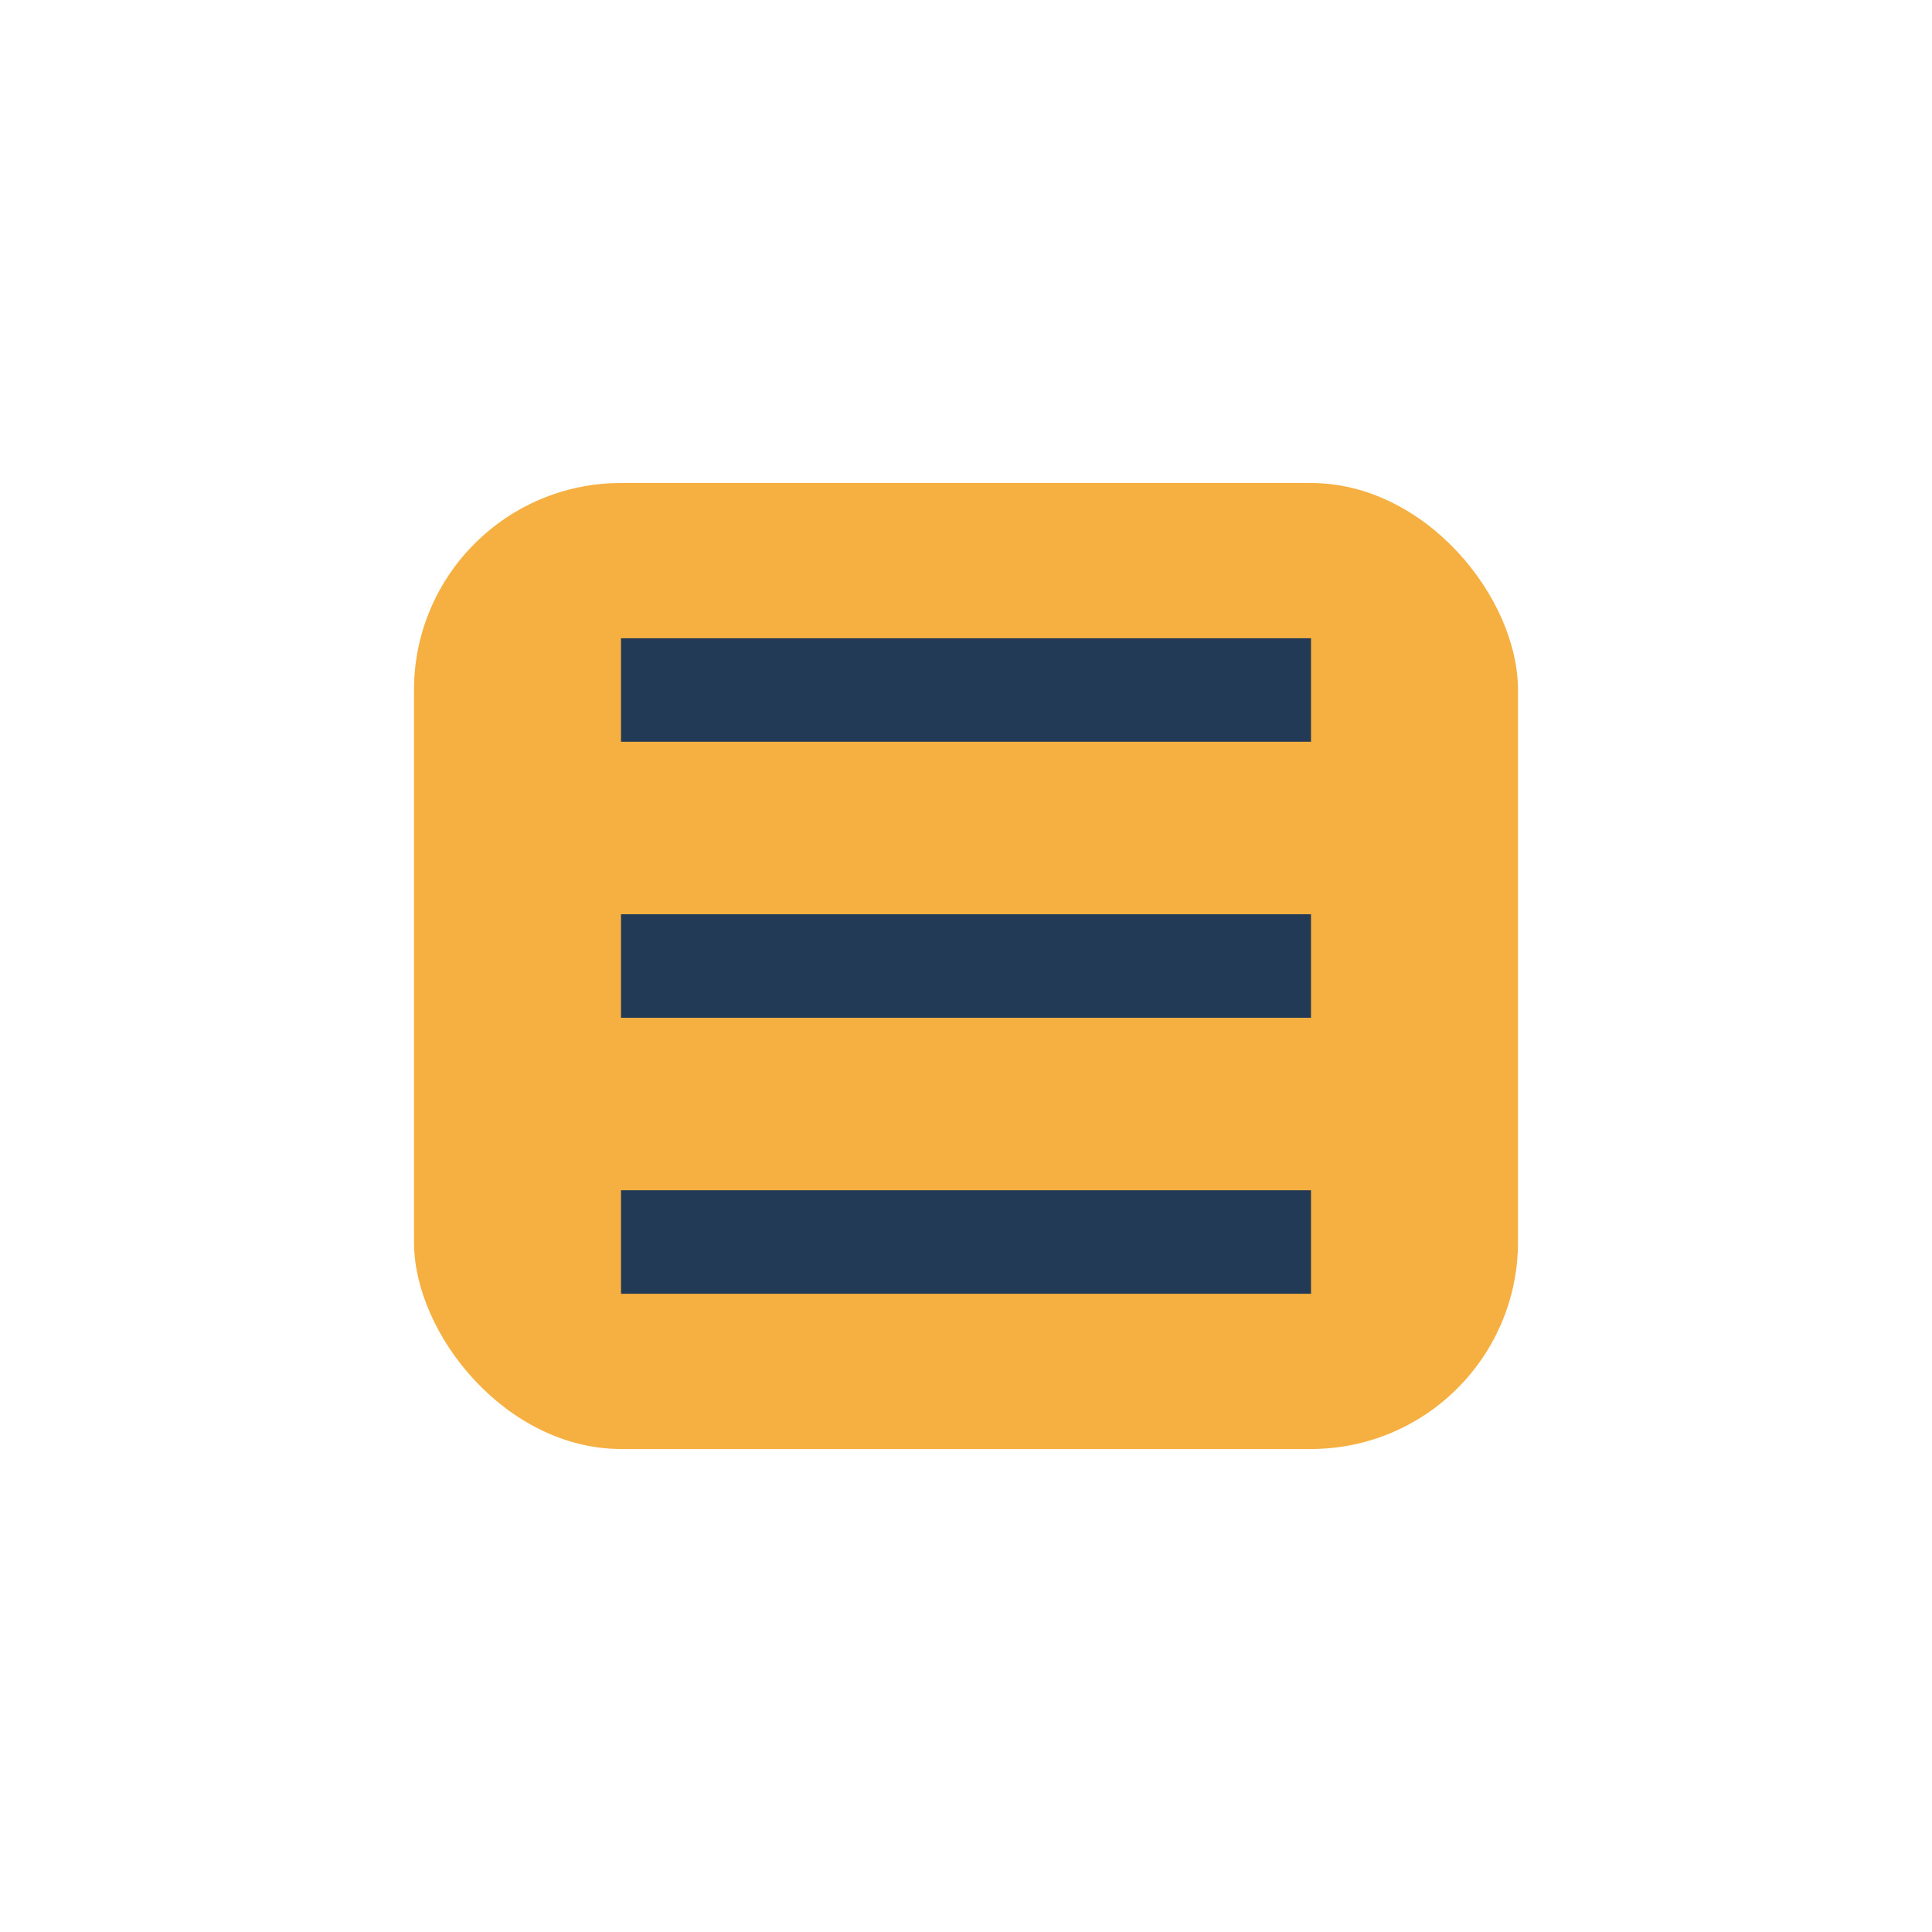 <?xml version="1.0" encoding="UTF-8"?>
<svg xmlns="http://www.w3.org/2000/svg" width="28" height="28" viewBox="0 0 28 28"><rect x="6" y="7" width="16" height="14" rx="3" fill="#F6B041"/><path d="M9 10h10M9 14h10M9 18h10" stroke="#233A56" stroke-width="1.5"/></svg>